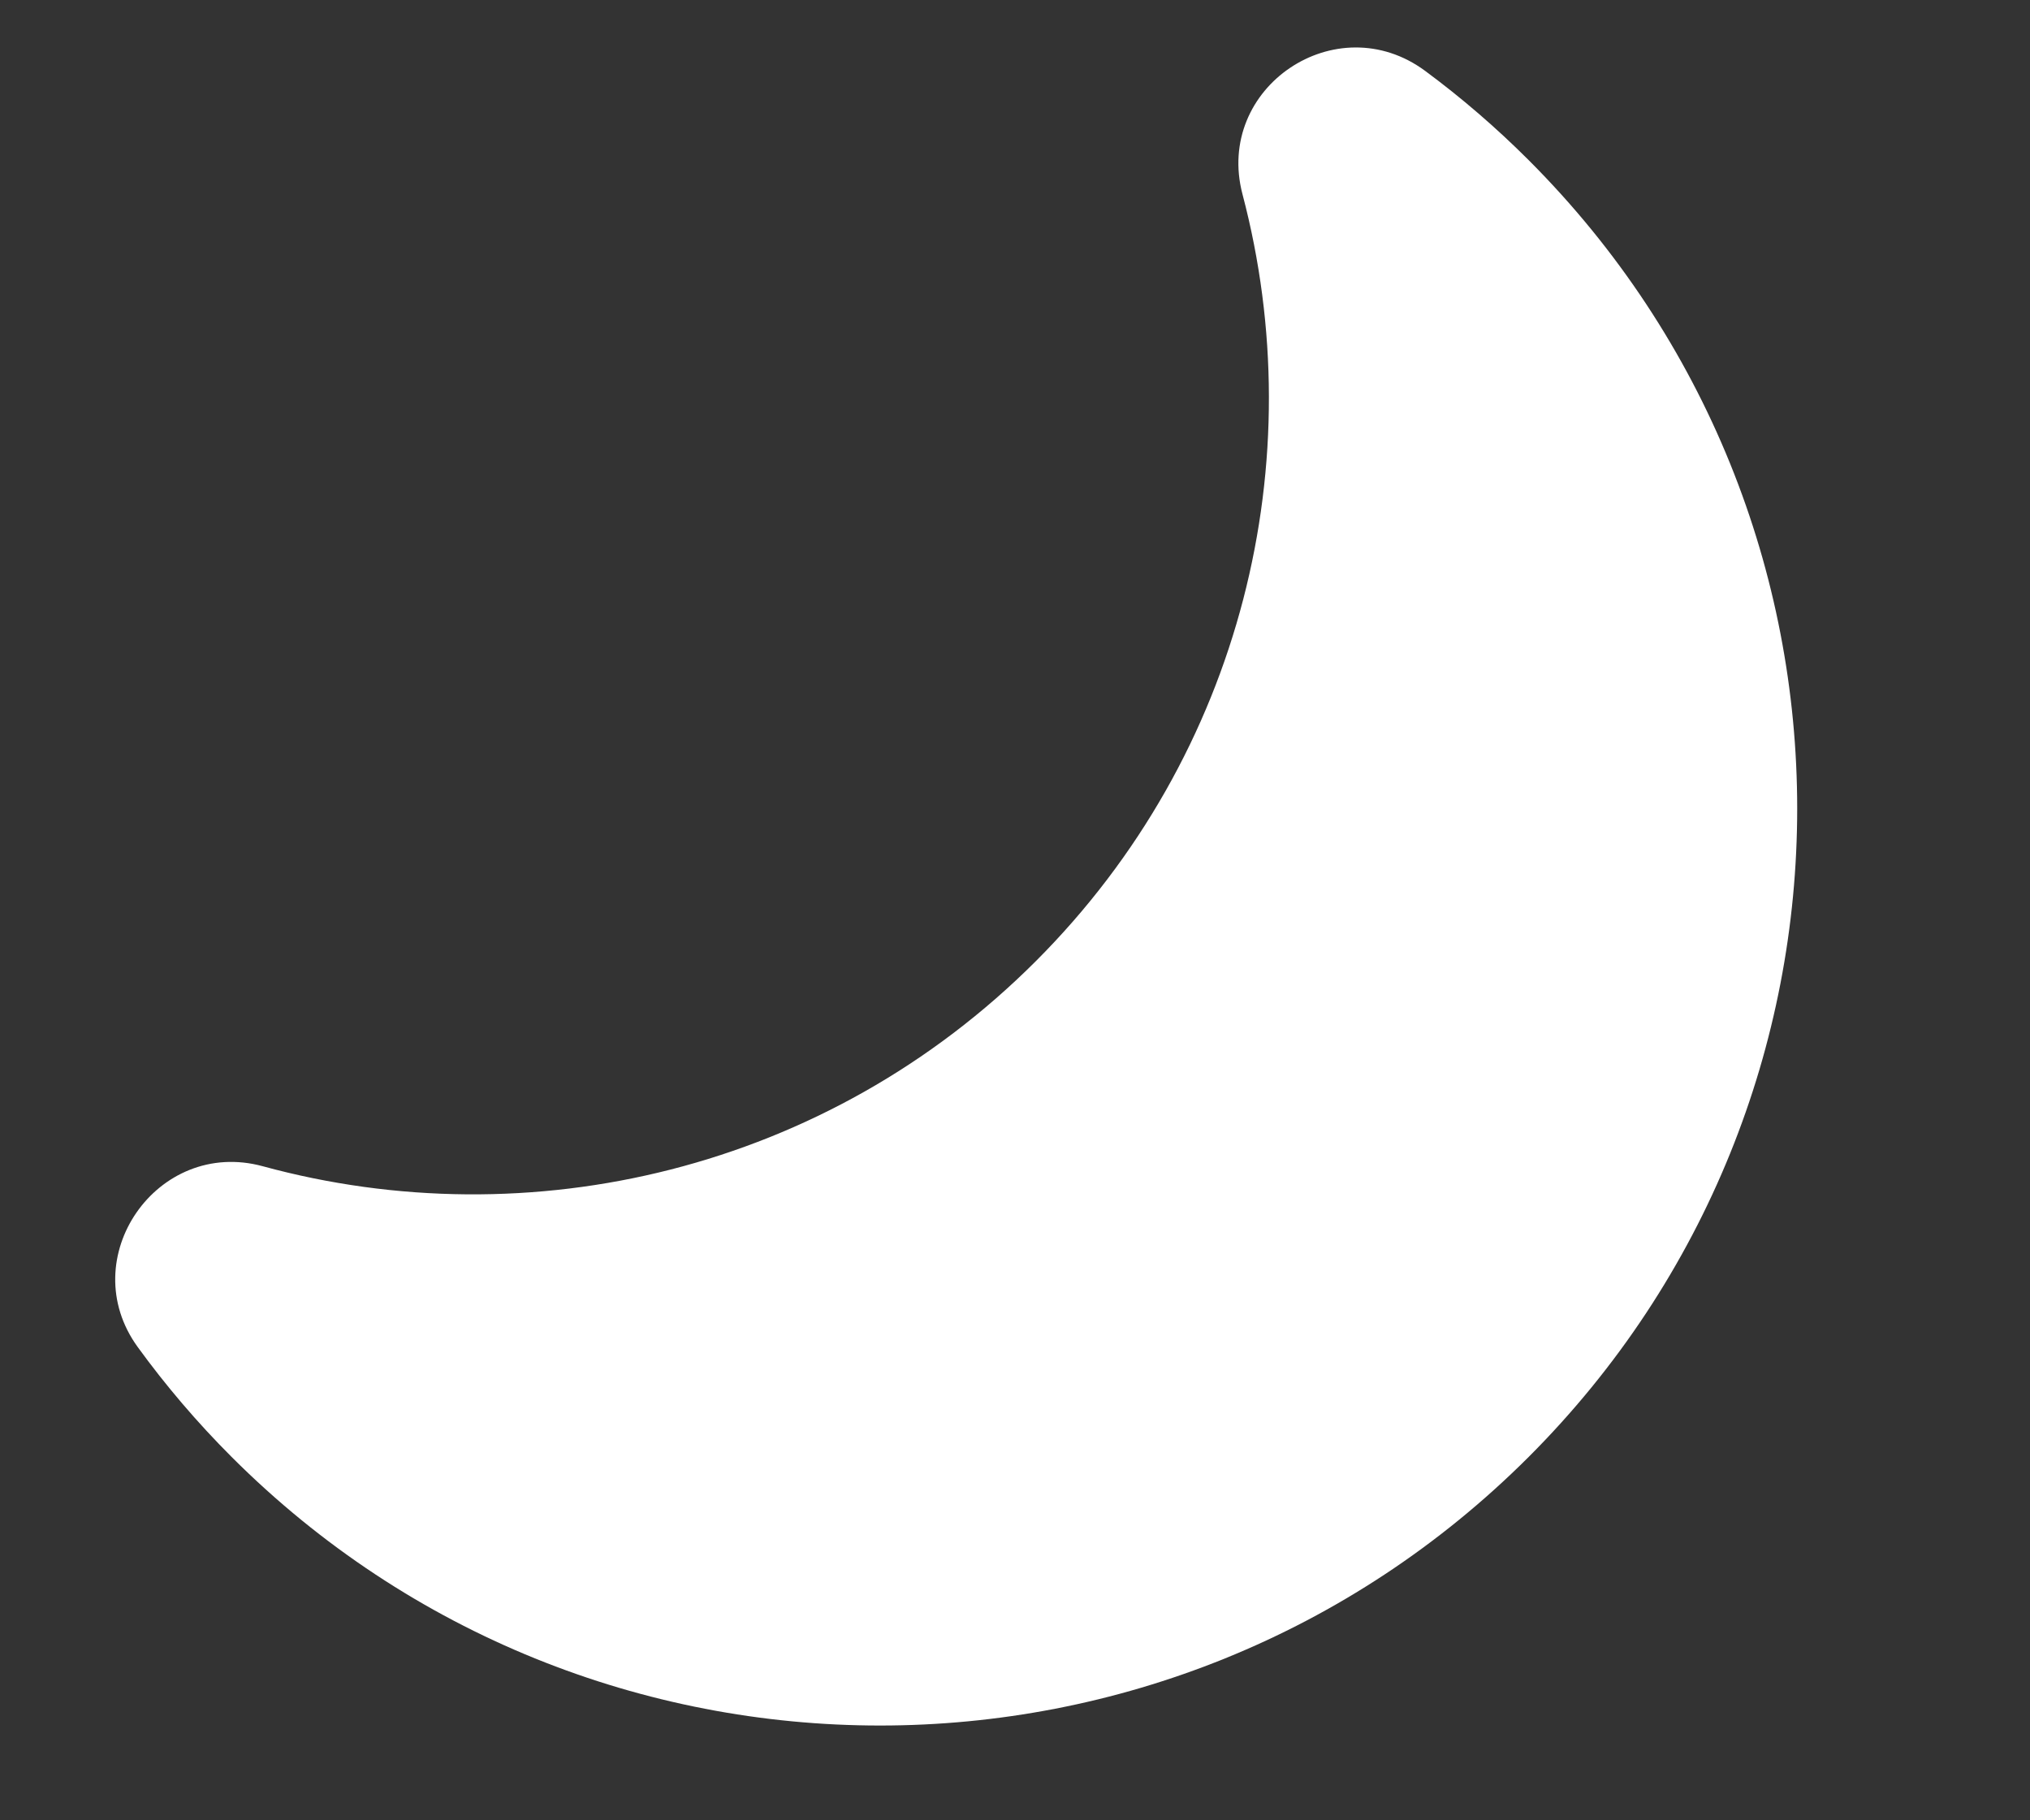   <svg version="1.1" id="Ebene_1" xmlns="http://www.w3.org/2000/svg" xmlns:xlink="http://www.w3.org/1999/xlink" x="0px" y="0px" viewBox="0 0 29 26" style="enable-background:new 0 0 29 26;" xml:space="preserve">
                    <rect x="0" y="0" width="29" height="26" fill="#333333" stroke="none"/>
                    <style type="text/css">
                        .st0 {
                            fill: #FFFFFF;
                        }
                    </style>
                    <path class="st0" d="M21.838,2.287c-0.467-0.467-0.962-0.892-1.478-1.274c-1.269-0.938-3.012,0.236-2.61,1.762
					c0.999,3.786,0.014,7.986-2.952,10.953c-2.991,2.991-7.233,3.969-11.043,2.93c-1.511-0.412-2.708,1.316-1.787,2.583
					c0.399,0.549,0.846,1.074,1.341,1.569c5.115,5.115,13.408,5.115,18.529,0C26.953,15.695,26.953,7.402,21.838,2.287L21.838,2.287z" />
                </svg>
